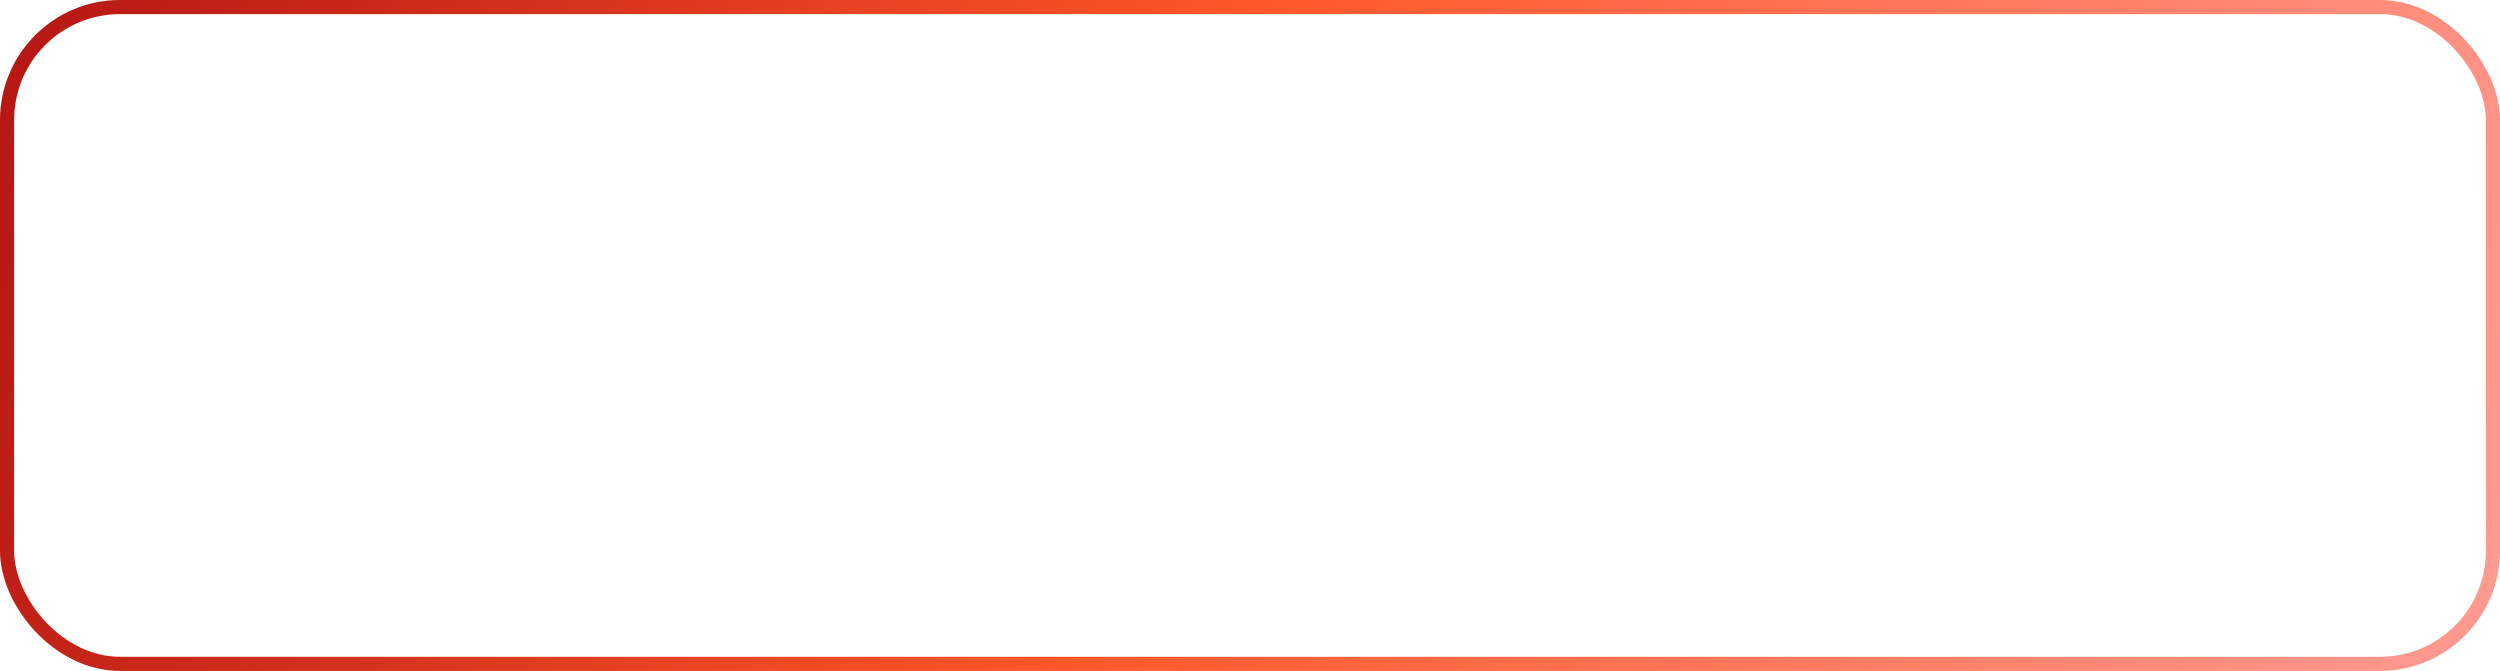<?xml version="1.0" encoding="UTF-8"?> <svg xmlns="http://www.w3.org/2000/svg" width="354" height="95" viewBox="0 0 354 95" fill="none"><rect x="1" y="1" width="352" height="93" rx="16" stroke="url(#paint0_linear_2174_43)" stroke-width="2"></rect><defs><linearGradient id="paint0_linear_2174_43" x1="-9.615" y1="-4.707" x2="392.639" y2="114.231" gradientUnits="userSpaceOnUse"><stop stop-color="#B01212"></stop><stop offset="0.434" stop-color="#FF5729"></stop><stop offset="1" stop-color="#FFABAA"></stop></linearGradient></defs></svg> 
